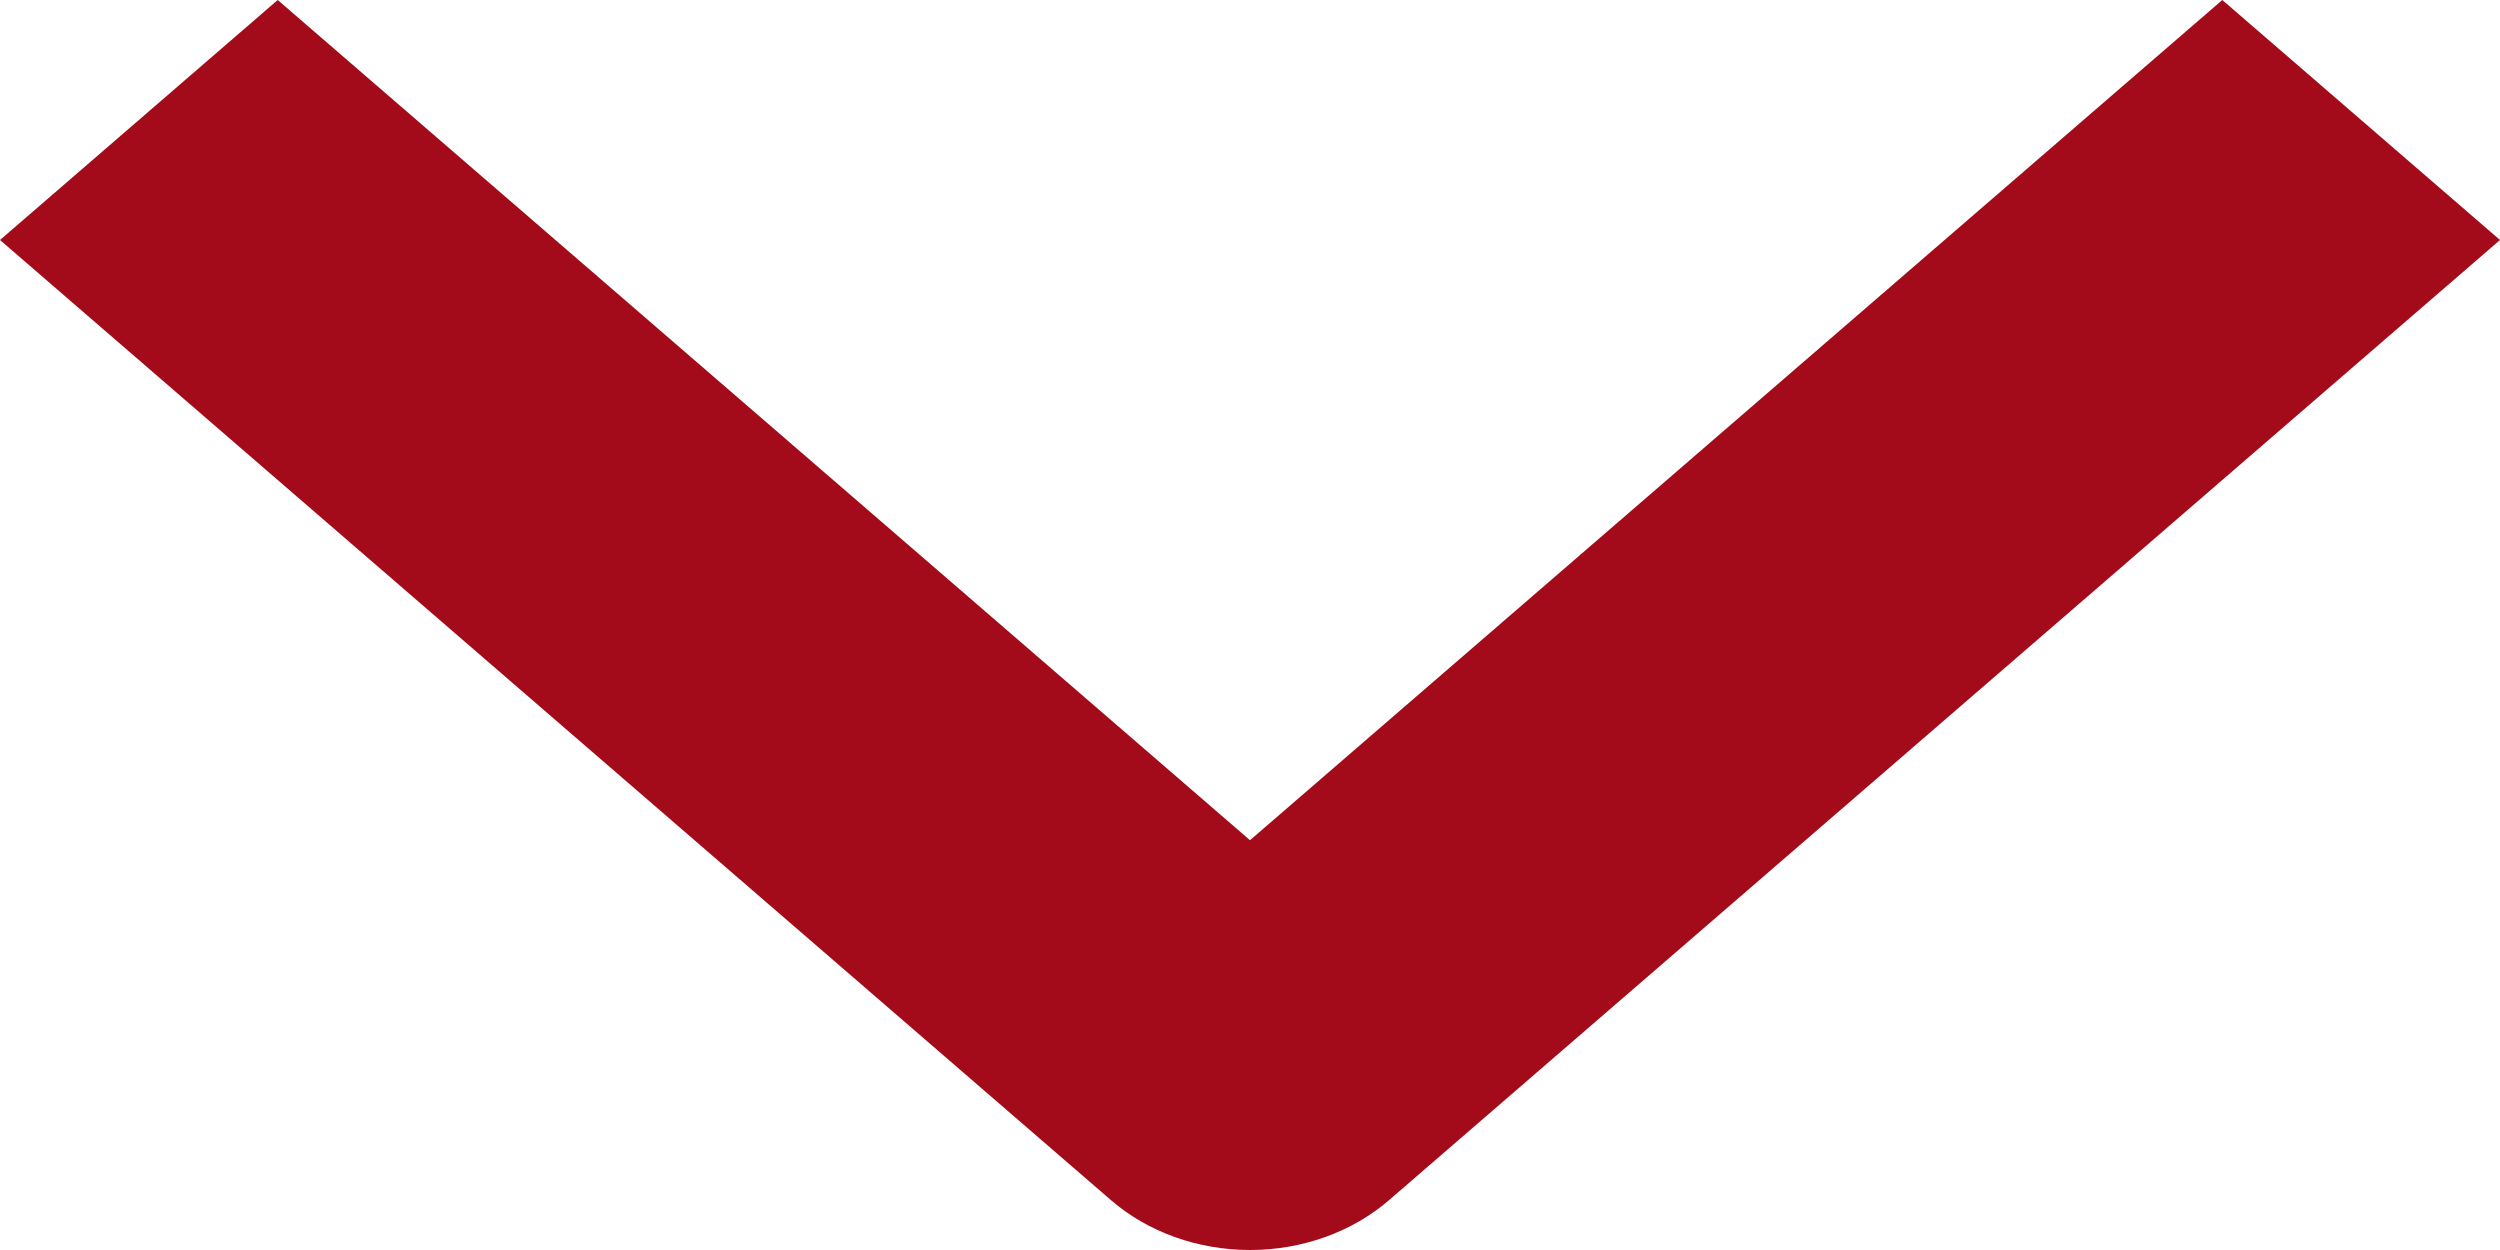 <svg width="12" height="6" viewBox="0 0 12 6" fill="none" xmlns="http://www.w3.org/2000/svg">
<path fill-rule="evenodd" clip-rule="evenodd" d="M5.333 5.761L1.64155e-07 1.152L1.333 -4.66264e-07L6 4.033L10.667 -5.82727e-08L12 1.152L6.667 5.761C6.49 5.914 6.25 6 6 6C5.75 6 5.51 5.914 5.333 5.761Z" fill="#A30B1A"/>
</svg>
